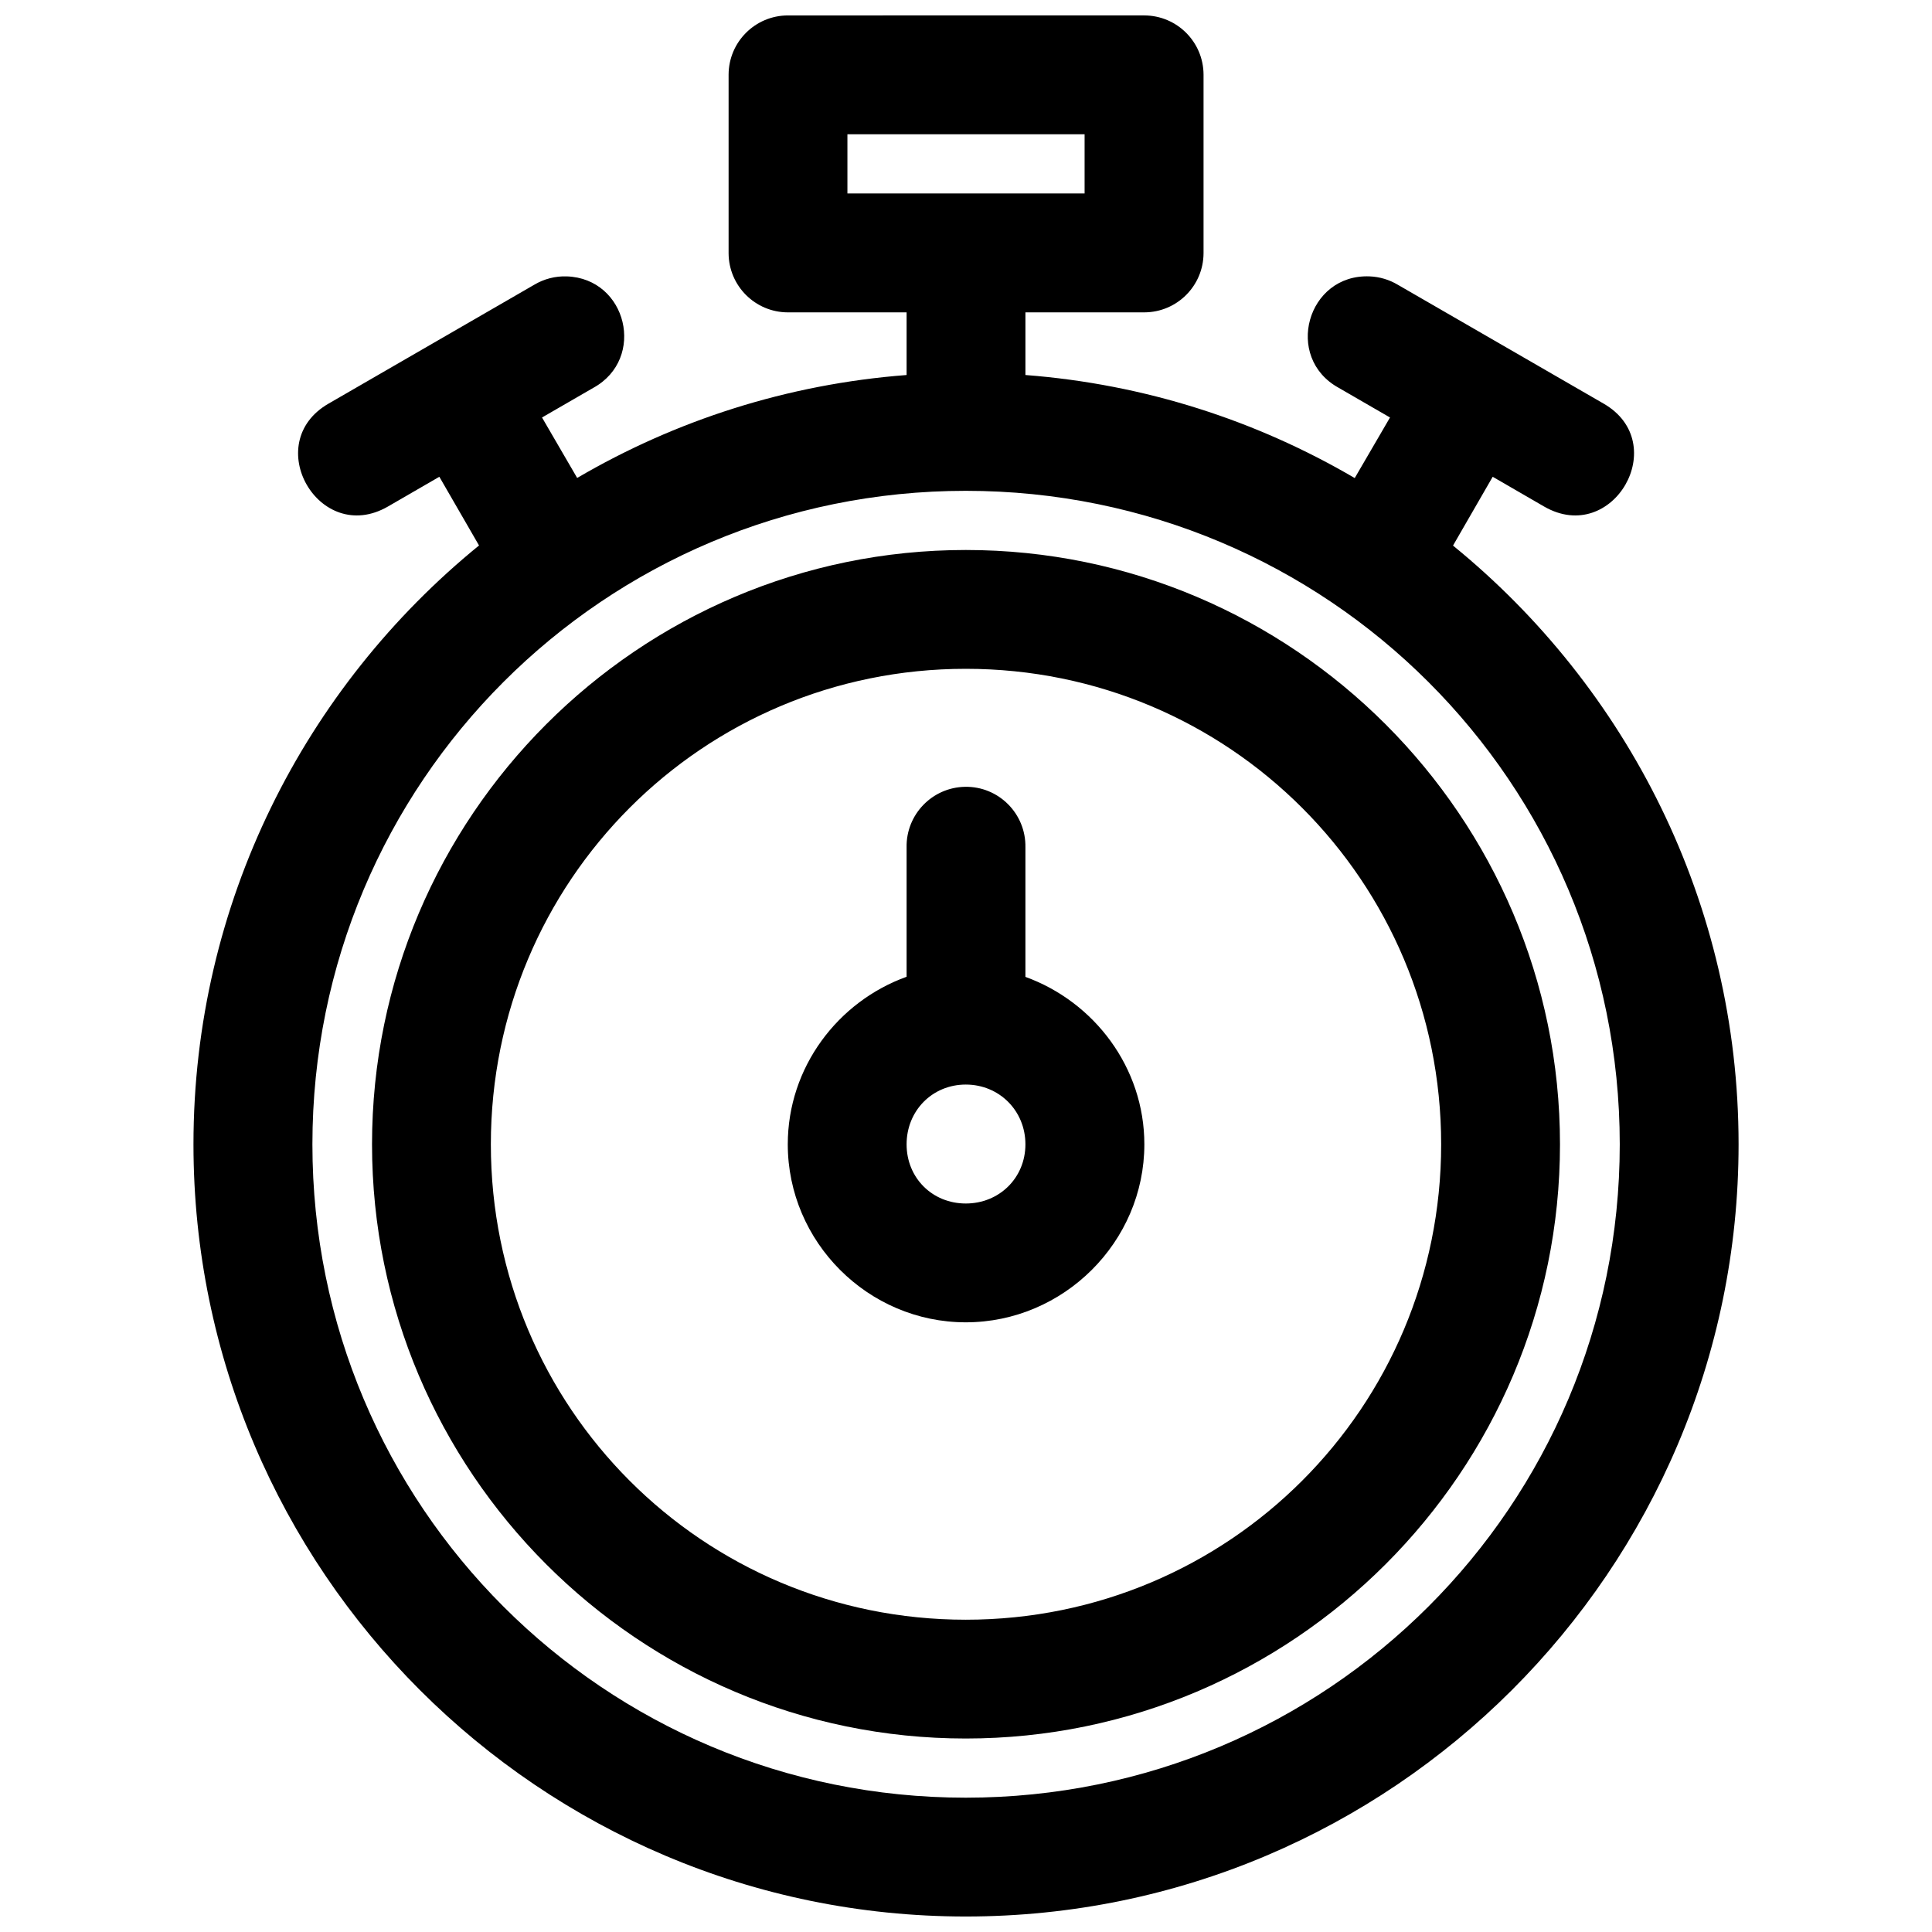 <?xml version="1.0" encoding="UTF-8"?>
<!-- Uploaded to: SVG Repo, www.svgrepo.com, Generator: SVG Repo Mixer Tools -->
<svg width="800px" height="800px" version="1.1" viewBox="144 144 512 512" xmlns="http://www.w3.org/2000/svg">
 <defs>
  <clipPath id="a">
   <path d="m195 148.09h410v503.81h-410z"/>
  </clipPath>
 </defs>
 <g clip-path="url(#a)">
  <path d="m352.77 148.09c-8.652 0.031-15.652 7.031-15.684 15.684v47.324c0.031 8.652 7.031 15.652 15.684 15.684h31.488v16.602c-31.66 2.422-61.277 12.039-87.301 27.277l-9.316-16.02 13.625-7.875c13.996-7.731 8.906-28.988-7.074-29.52-3.019-0.105-6.016 0.668-8.609 2.215l-54.488 31.488c-18.211 10.461-2.527 37.766 15.68 27.305l13.656-7.902 10.516 18.203c-46.117 37.559-75.676 94.73-75.676 158.7 0 112.85 91.82 204.64 204.67 204.64s204.8-91.789 204.8-204.64c0-63.949-29.559-121.11-75.676-158.67l10.516-18.234 13.652 7.902c18.211 10.465 33.922-16.84 15.715-27.305l-54.523-31.488c-2.254-1.344-4.816-2.109-7.441-2.215-16.605-0.684-22.793 21.492-8.238 29.52l13.621 7.875-9.348 16.051c-26.023-15.242-55.621-24.871-87.27-27.309v-16.602h31.52c8.652-0.031 15.652-7.031 15.684-15.684v-47.324c-0.031-8.652-7.031-15.652-15.684-15.684zm15.805 31.488h62.855v15.684h-62.855zm31.367 94.496c95.832 0 173.31 77.352 173.31 173.18s-77.477 173.15-173.31 173.15c-95.836 0-173.15-77.32-173.15-173.15s77.316-173.18 173.15-173.18zm0 15.68c-86.766 0-157.35 70.738-157.35 157.5s70.582 157.47 157.35 157.47 157.47-70.707 157.47-157.47-70.707-157.5-157.47-157.5zm0 31.488c69.746 0 125.98 56.266 125.98 126.02 0 69.746-56.238 125.98-125.98 125.98-69.75 0-125.86-56.238-125.86-125.98 0-69.75 56.109-126.02 125.86-126.02zm-0.215 31.273c-8.699 0.16-15.633 7.356-15.469 16.051v34.289c-18.242 6.57-31.488 24.02-31.488 44.402 0 25.898 21.273 47.172 47.172 47.172s47.324-21.273 47.324-47.172c0-20.348-13.297-37.773-31.52-44.371v-34.32c0.168-8.926-7.094-16.219-16.02-16.051zm0.215 78.906c8.883 0 15.805 6.953 15.805 15.836 0 8.883-6.922 15.684-15.805 15.684s-15.684-6.801-15.684-15.684c0-8.883 6.801-15.836 15.684-15.836z"/>
 </g>
</svg>